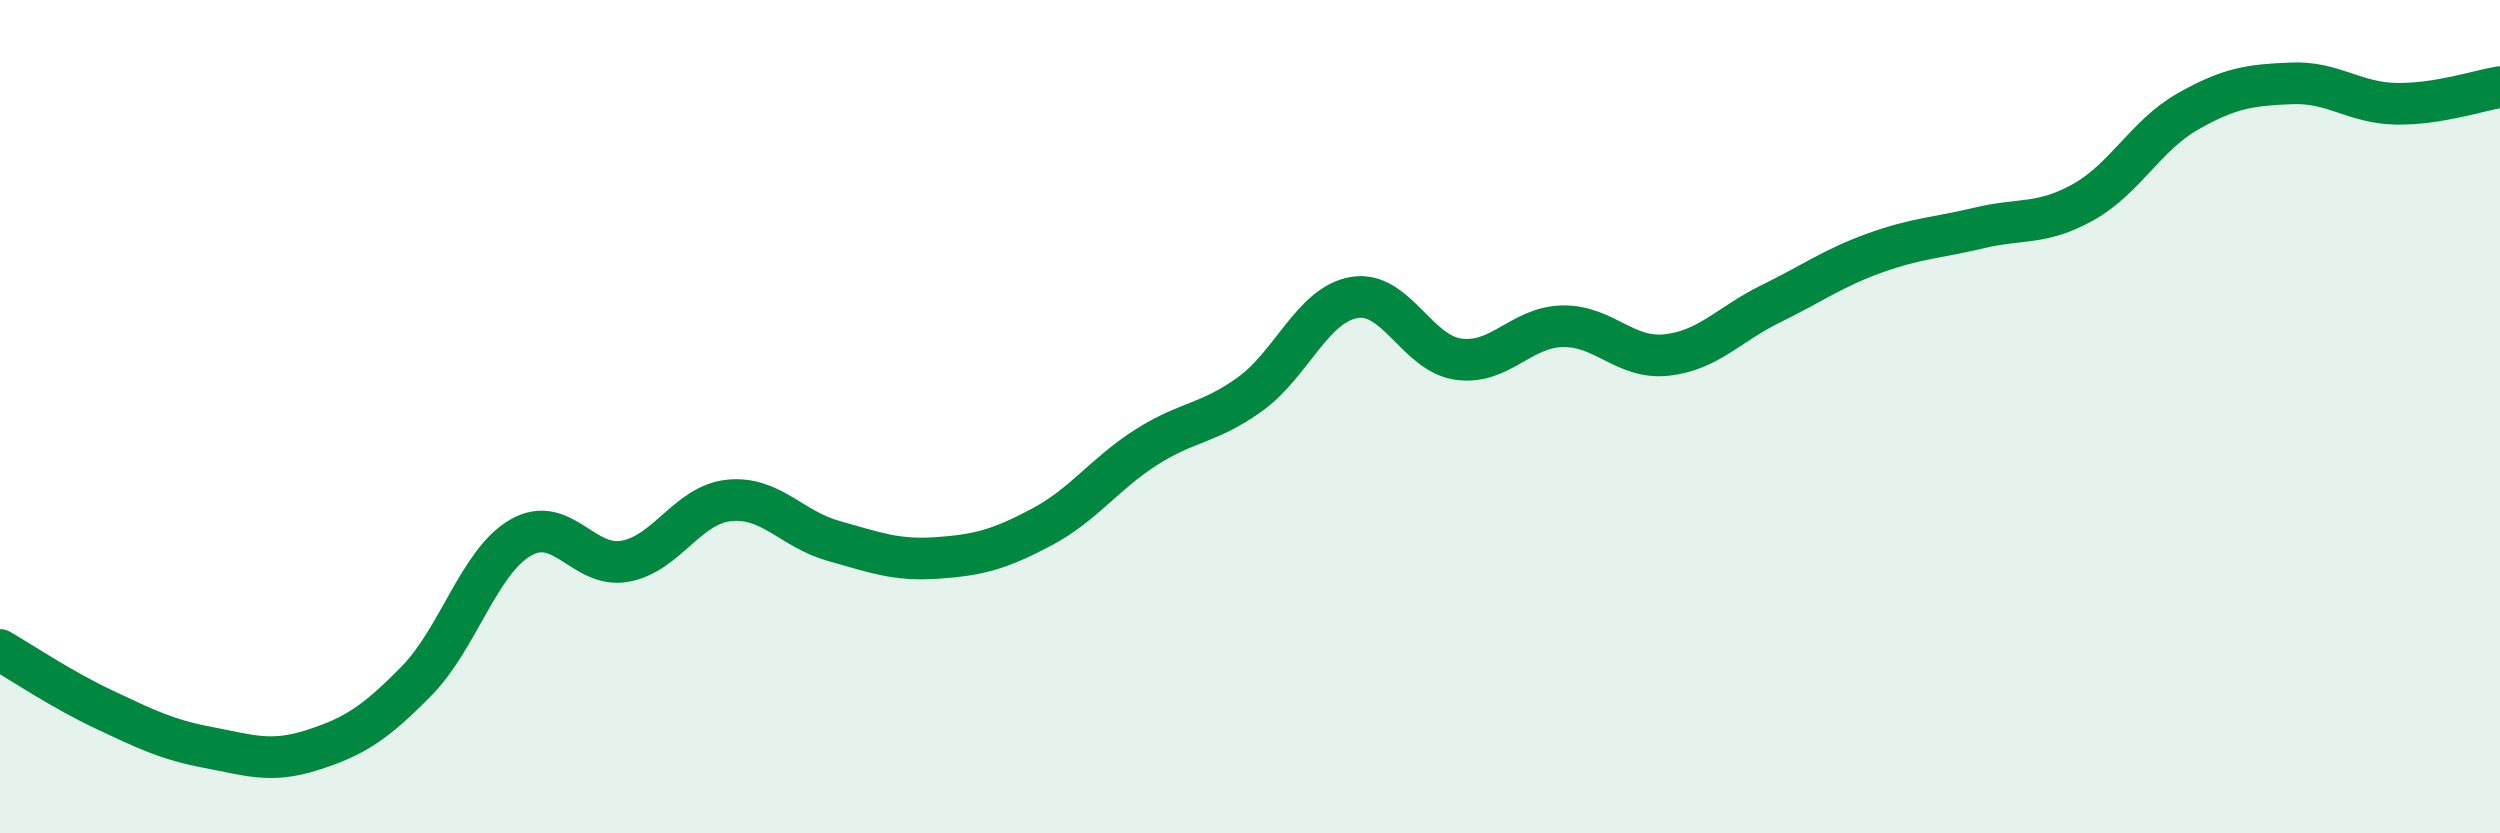 
    <svg width="60" height="20" viewBox="0 0 60 20" xmlns="http://www.w3.org/2000/svg">
      <path
        d="M 0,15.6 C 0.5,15.89 1.5,16.56 2.5,17.03 C 3.5,17.5 4,17.75 5,17.94 C 6,18.13 6.5,18.32 7.5,18 C 8.5,17.68 9,17.36 10,16.34 C 11,15.32 11.5,13.47 12.5,12.9 C 13.5,12.33 14,13.65 15,13.47 C 16,13.29 16.5,12.11 17.5,12.01 C 18.5,11.91 19,12.7 20,12.98 C 21,13.26 21.5,13.46 22.5,13.39 C 23.5,13.32 24,13.18 25,12.65 C 26,12.12 26.5,11.38 27.5,10.74 C 28.5,10.1 29,10.18 30,9.46 C 31,8.74 31.5,7.31 32.5,7.14 C 33.5,6.97 34,8.48 35,8.62 C 36,8.76 36.5,7.85 37.5,7.83 C 38.5,7.81 39,8.63 40,8.52 C 41,8.41 41.5,7.78 42.5,7.29 C 43.5,6.8 44,6.43 45,6.07 C 46,5.71 46.5,5.71 47.5,5.47 C 48.5,5.23 49,5.41 50,4.85 C 51,4.29 51.5,3.25 52.5,2.68 C 53.5,2.11 54,2.04 55,2 C 56,1.96 56.5,2.47 57.5,2.49 C 58.5,2.51 59.5,2.17 60,2.09L60 20L0 20Z"
        fill="#008740"
        opacity="0.1"
        stroke-linecap="round"
        stroke-linejoin="round"
      />
      <path
        d="M 0,15.6 C 0.5,15.89 1.5,16.56 2.5,17.03 C 3.5,17.5 4,17.75 5,17.94 C 6,18.13 6.5,18.32 7.5,18 C 8.5,17.68 9,17.36 10,16.34 C 11,15.32 11.5,13.47 12.5,12.9 C 13.5,12.33 14,13.65 15,13.47 C 16,13.29 16.5,12.11 17.5,12.01 C 18.5,11.91 19,12.7 20,12.98 C 21,13.26 21.5,13.46 22.5,13.39 C 23.5,13.32 24,13.18 25,12.65 C 26,12.12 26.5,11.38 27.5,10.74 C 28.5,10.1 29,10.18 30,9.46 C 31,8.74 31.5,7.31 32.5,7.14 C 33.5,6.97 34,8.48 35,8.62 C 36,8.76 36.5,7.85 37.5,7.83 C 38.5,7.81 39,8.63 40,8.52 C 41,8.41 41.5,7.78 42.5,7.29 C 43.5,6.8 44,6.43 45,6.07 C 46,5.71 46.5,5.71 47.5,5.47 C 48.5,5.23 49,5.41 50,4.85 C 51,4.29 51.5,3.25 52.5,2.68 C 53.5,2.11 54,2.04 55,2 C 56,1.96 56.5,2.47 57.5,2.49 C 58.5,2.51 59.5,2.17 60,2.09"
        stroke="#008740"
        stroke-width="1"
        fill="none"
        stroke-linecap="round"
        stroke-linejoin="round"
      />
    </svg>
  